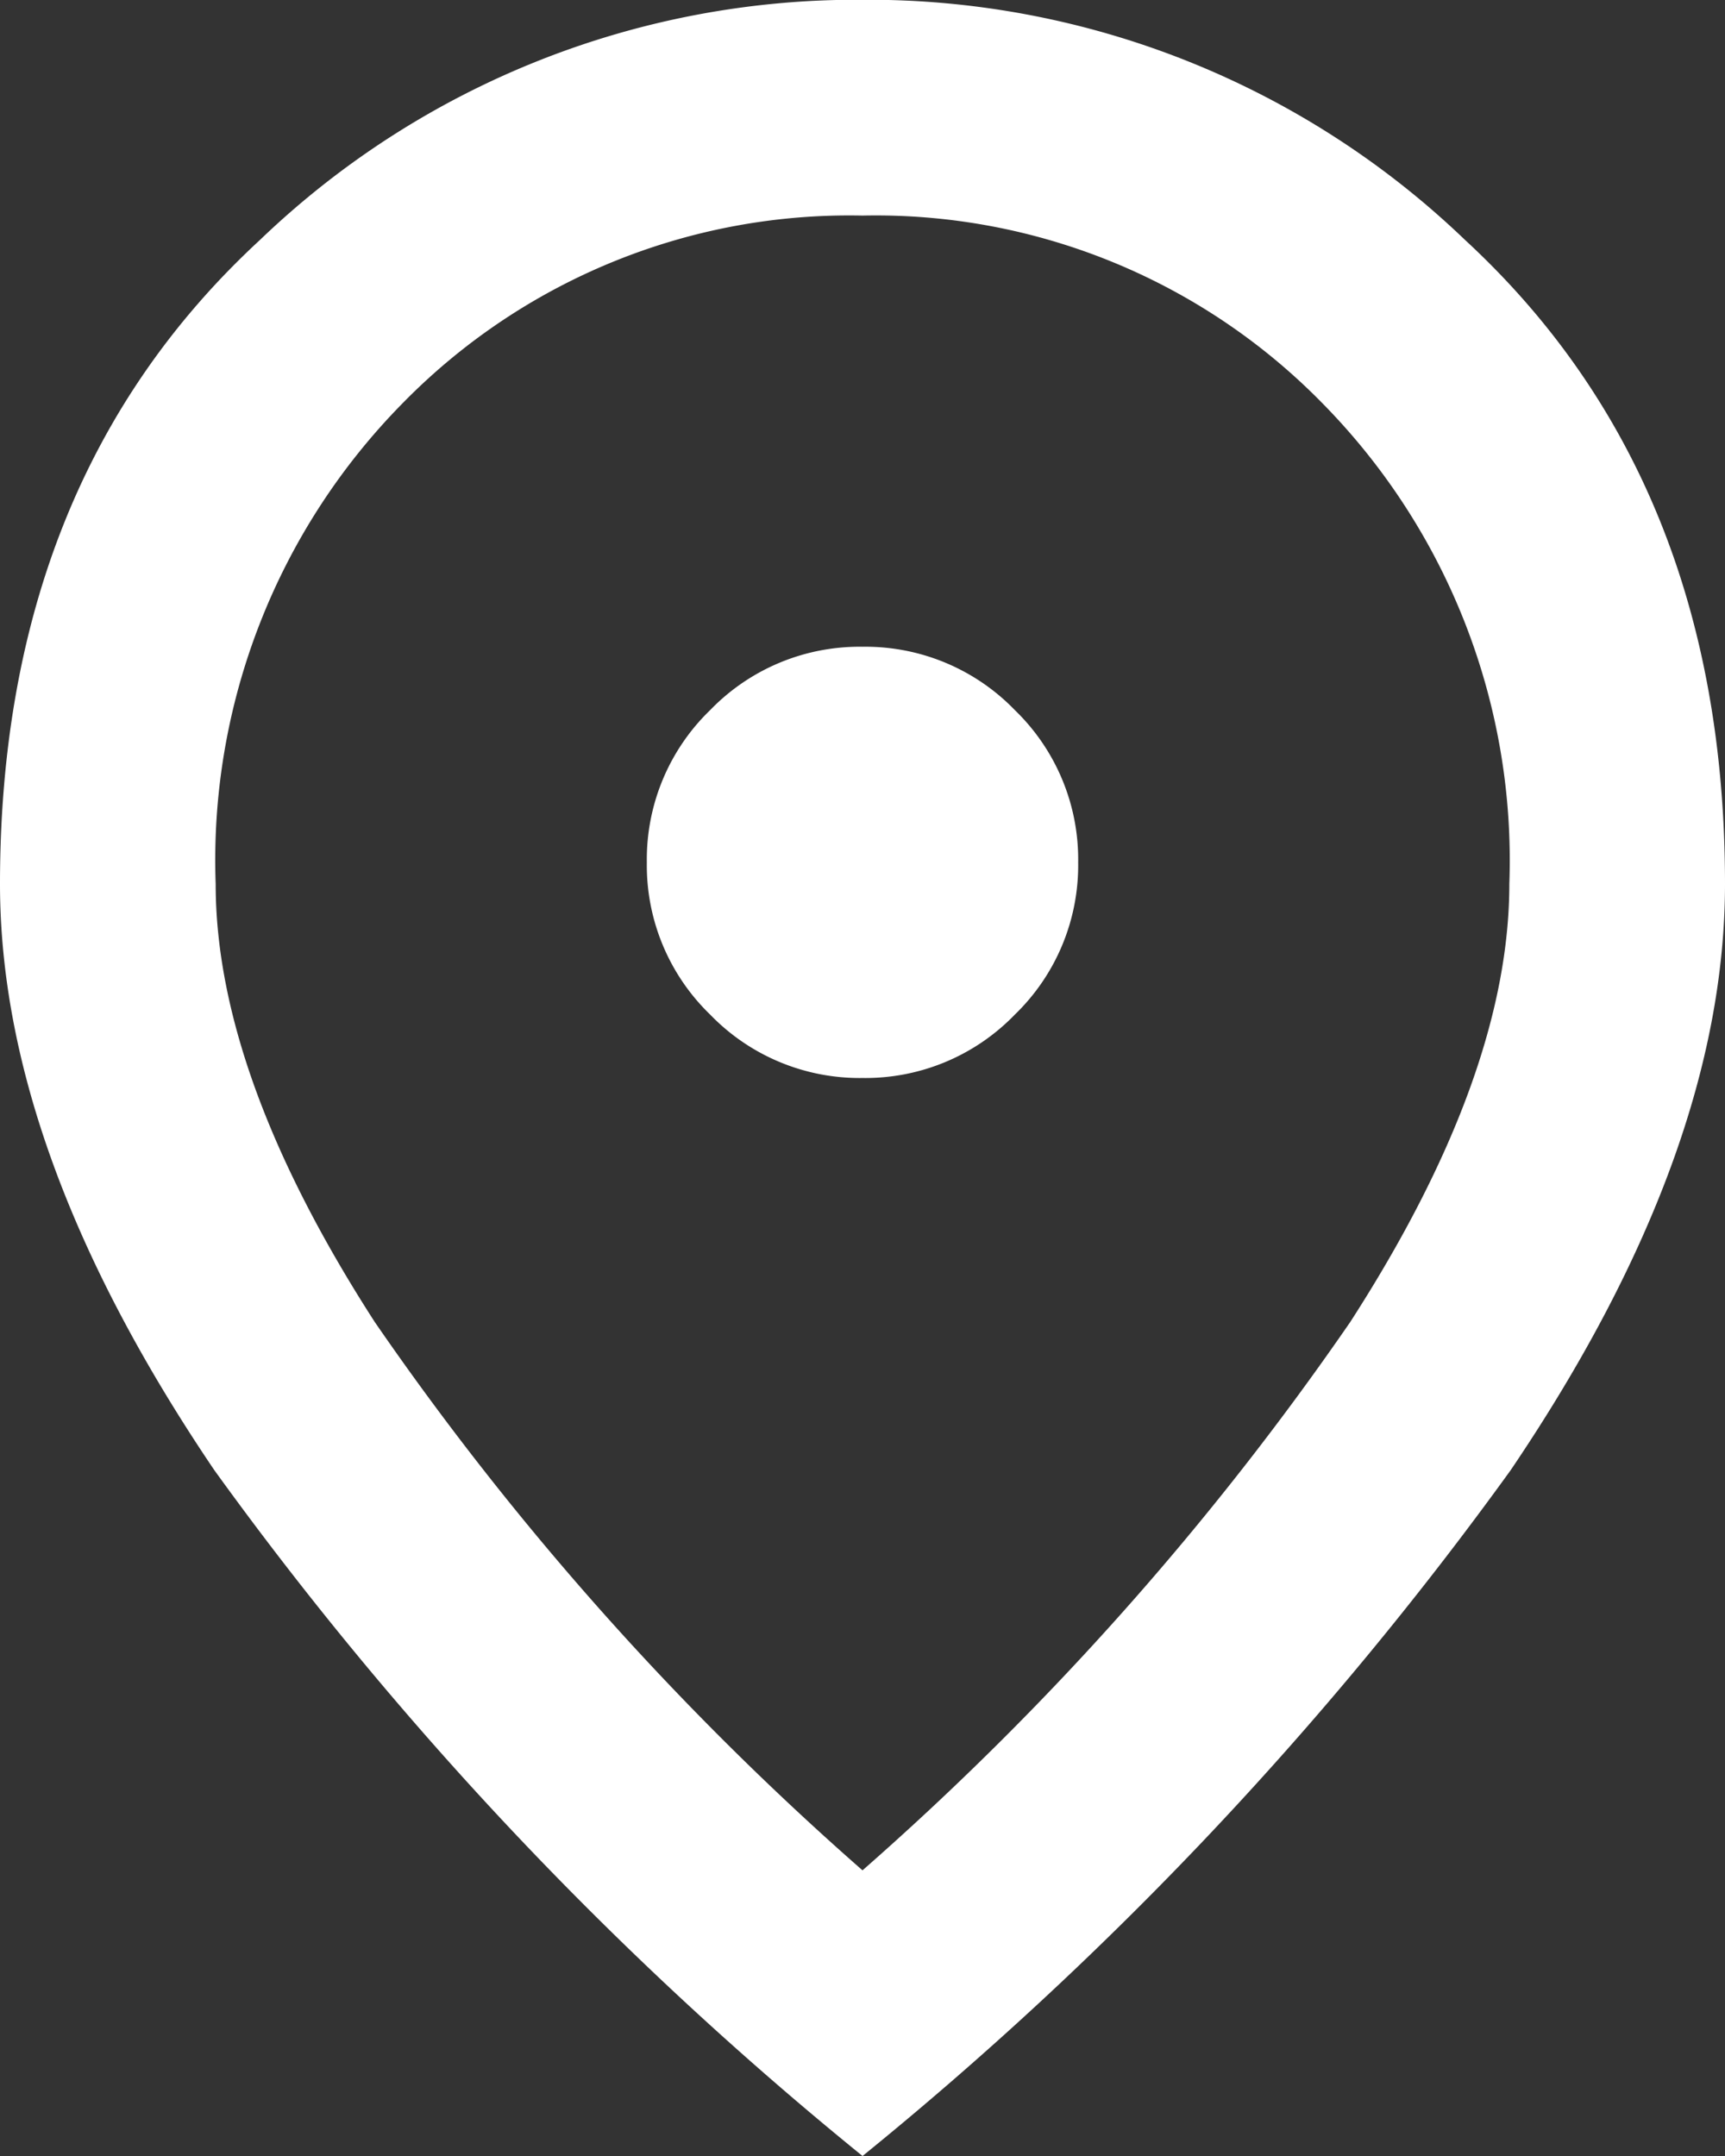 <?xml version="1.0" encoding="UTF-8"?>
<svg xmlns="http://www.w3.org/2000/svg" width="30.898" height="38.623" viewBox="0 0 30.898 38.623">
  <rect x="0" y="0" width="30.898" height="38.623" fill="#333333" stroke="none"/>
  <path id="location_on_FILL0_wght400_GRAD0_opsz24" d="M175.449-860.689a3.719,3.719,0,0,0,2.728-1.135,3.719,3.719,0,0,0,1.135-2.728,3.719,3.719,0,0,0-1.135-2.728,3.719,3.719,0,0,0-2.728-1.134,3.719,3.719,0,0,0-2.728,1.134,3.719,3.719,0,0,0-1.135,2.728,3.719,3.719,0,0,0,1.135,2.728A3.719,3.719,0,0,0,175.449-860.689Zm0,14.194a53.15,53.15,0,0,0,8.738-9.825q2.848-4.417,2.848-7.845a11.666,11.666,0,0,0-3.355-8.618,11.192,11.192,0,0,0-8.231-3.355,11.192,11.192,0,0,0-8.231,3.355,11.666,11.666,0,0,0-3.355,8.618q0,3.428,2.848,7.845A53.148,53.148,0,0,0,175.449-846.495Zm0,5.117a64.193,64.193,0,0,1-11.611-12.287Q160-859.337,160-864.165q0-7.242,4.659-11.539a15.433,15.433,0,0,1,10.79-4.3,15.433,15.433,0,0,1,10.79,4.3q4.659,4.3,4.659,11.539,0,4.828-3.838,10.5A64.195,64.195,0,0,1,175.449-841.377ZM175.449-864.551Z" transform="translate(-160 880)" fill="#fff"></path>
</svg>
